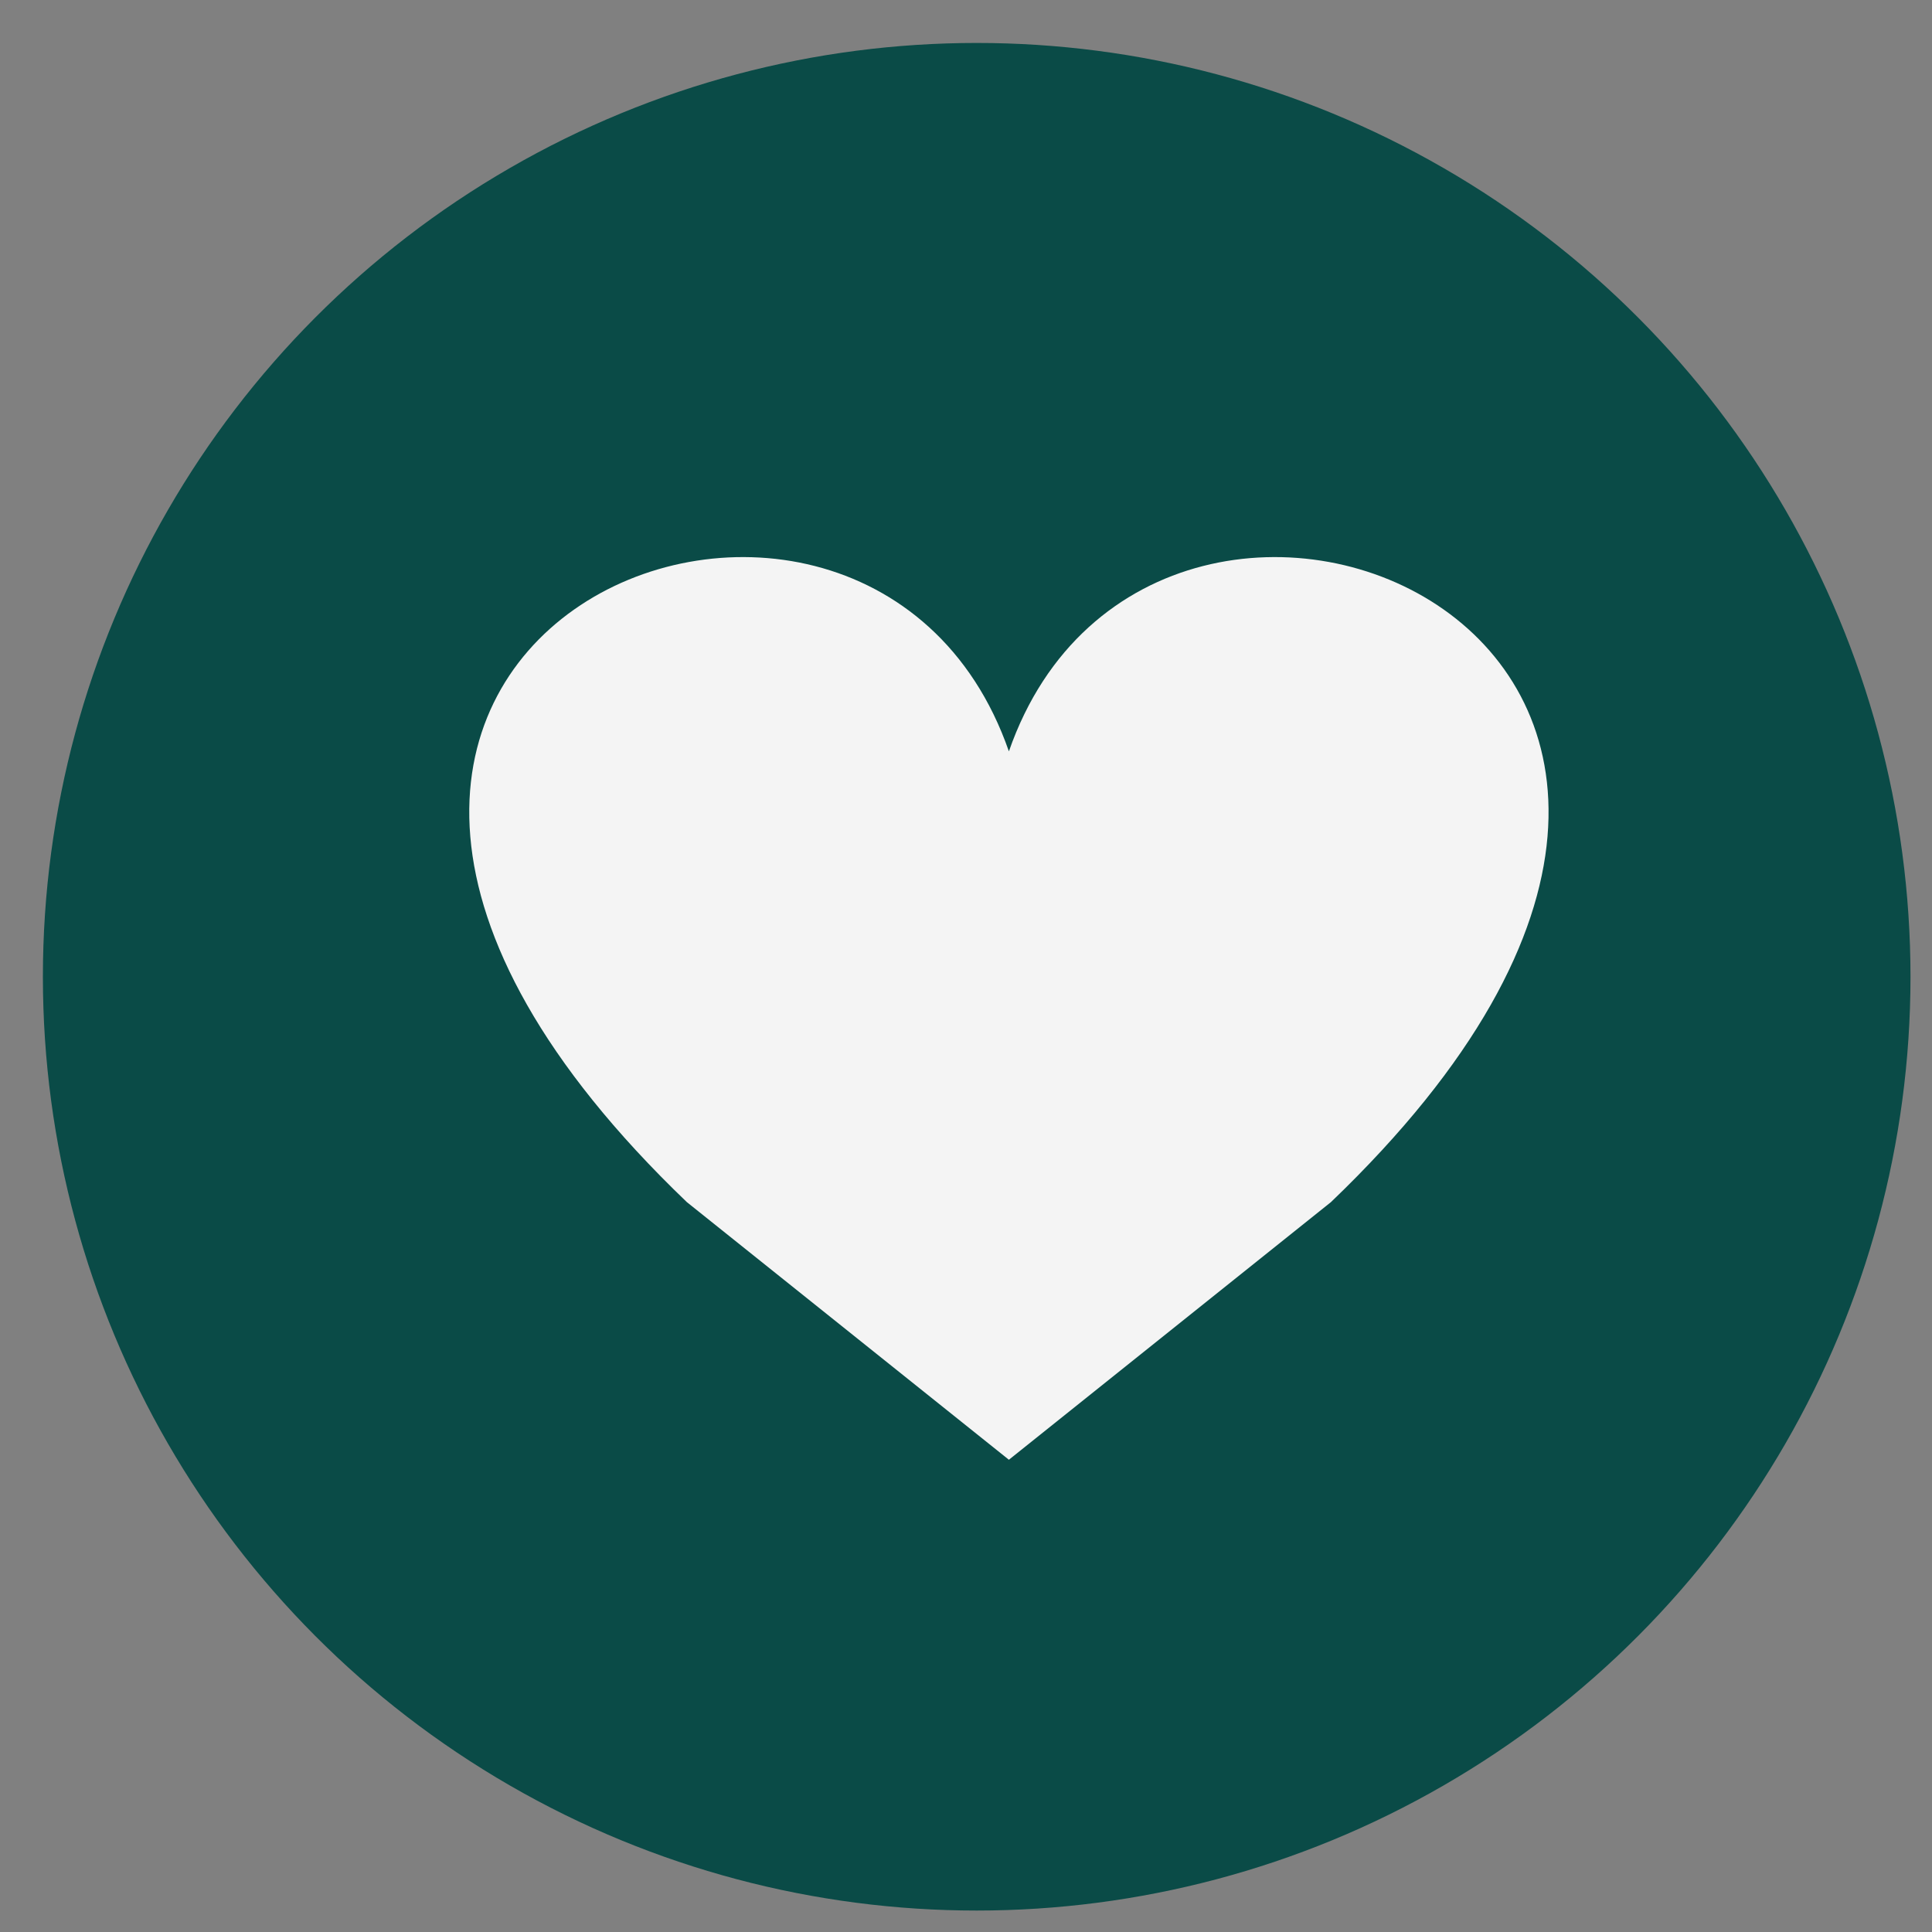 <?xml version="1.0" encoding="UTF-8"?> <svg xmlns="http://www.w3.org/2000/svg" width="30" height="30" viewBox="0 0 30 30" fill="none"><rect x="0" y="0" width="30" height="30" fill="#808080" stroke="none"/><circle cx="15.166" cy="15.167" r="14.5" fill="#0A4B47"></circle><path d="M15.666 22.667L20.666 18.667C29.735 9.977 17.934 5.15 15.666 11.667C13.399 5.15 1.598 9.977 10.666 18.667" fill="#F4F4F4"></path></svg> 